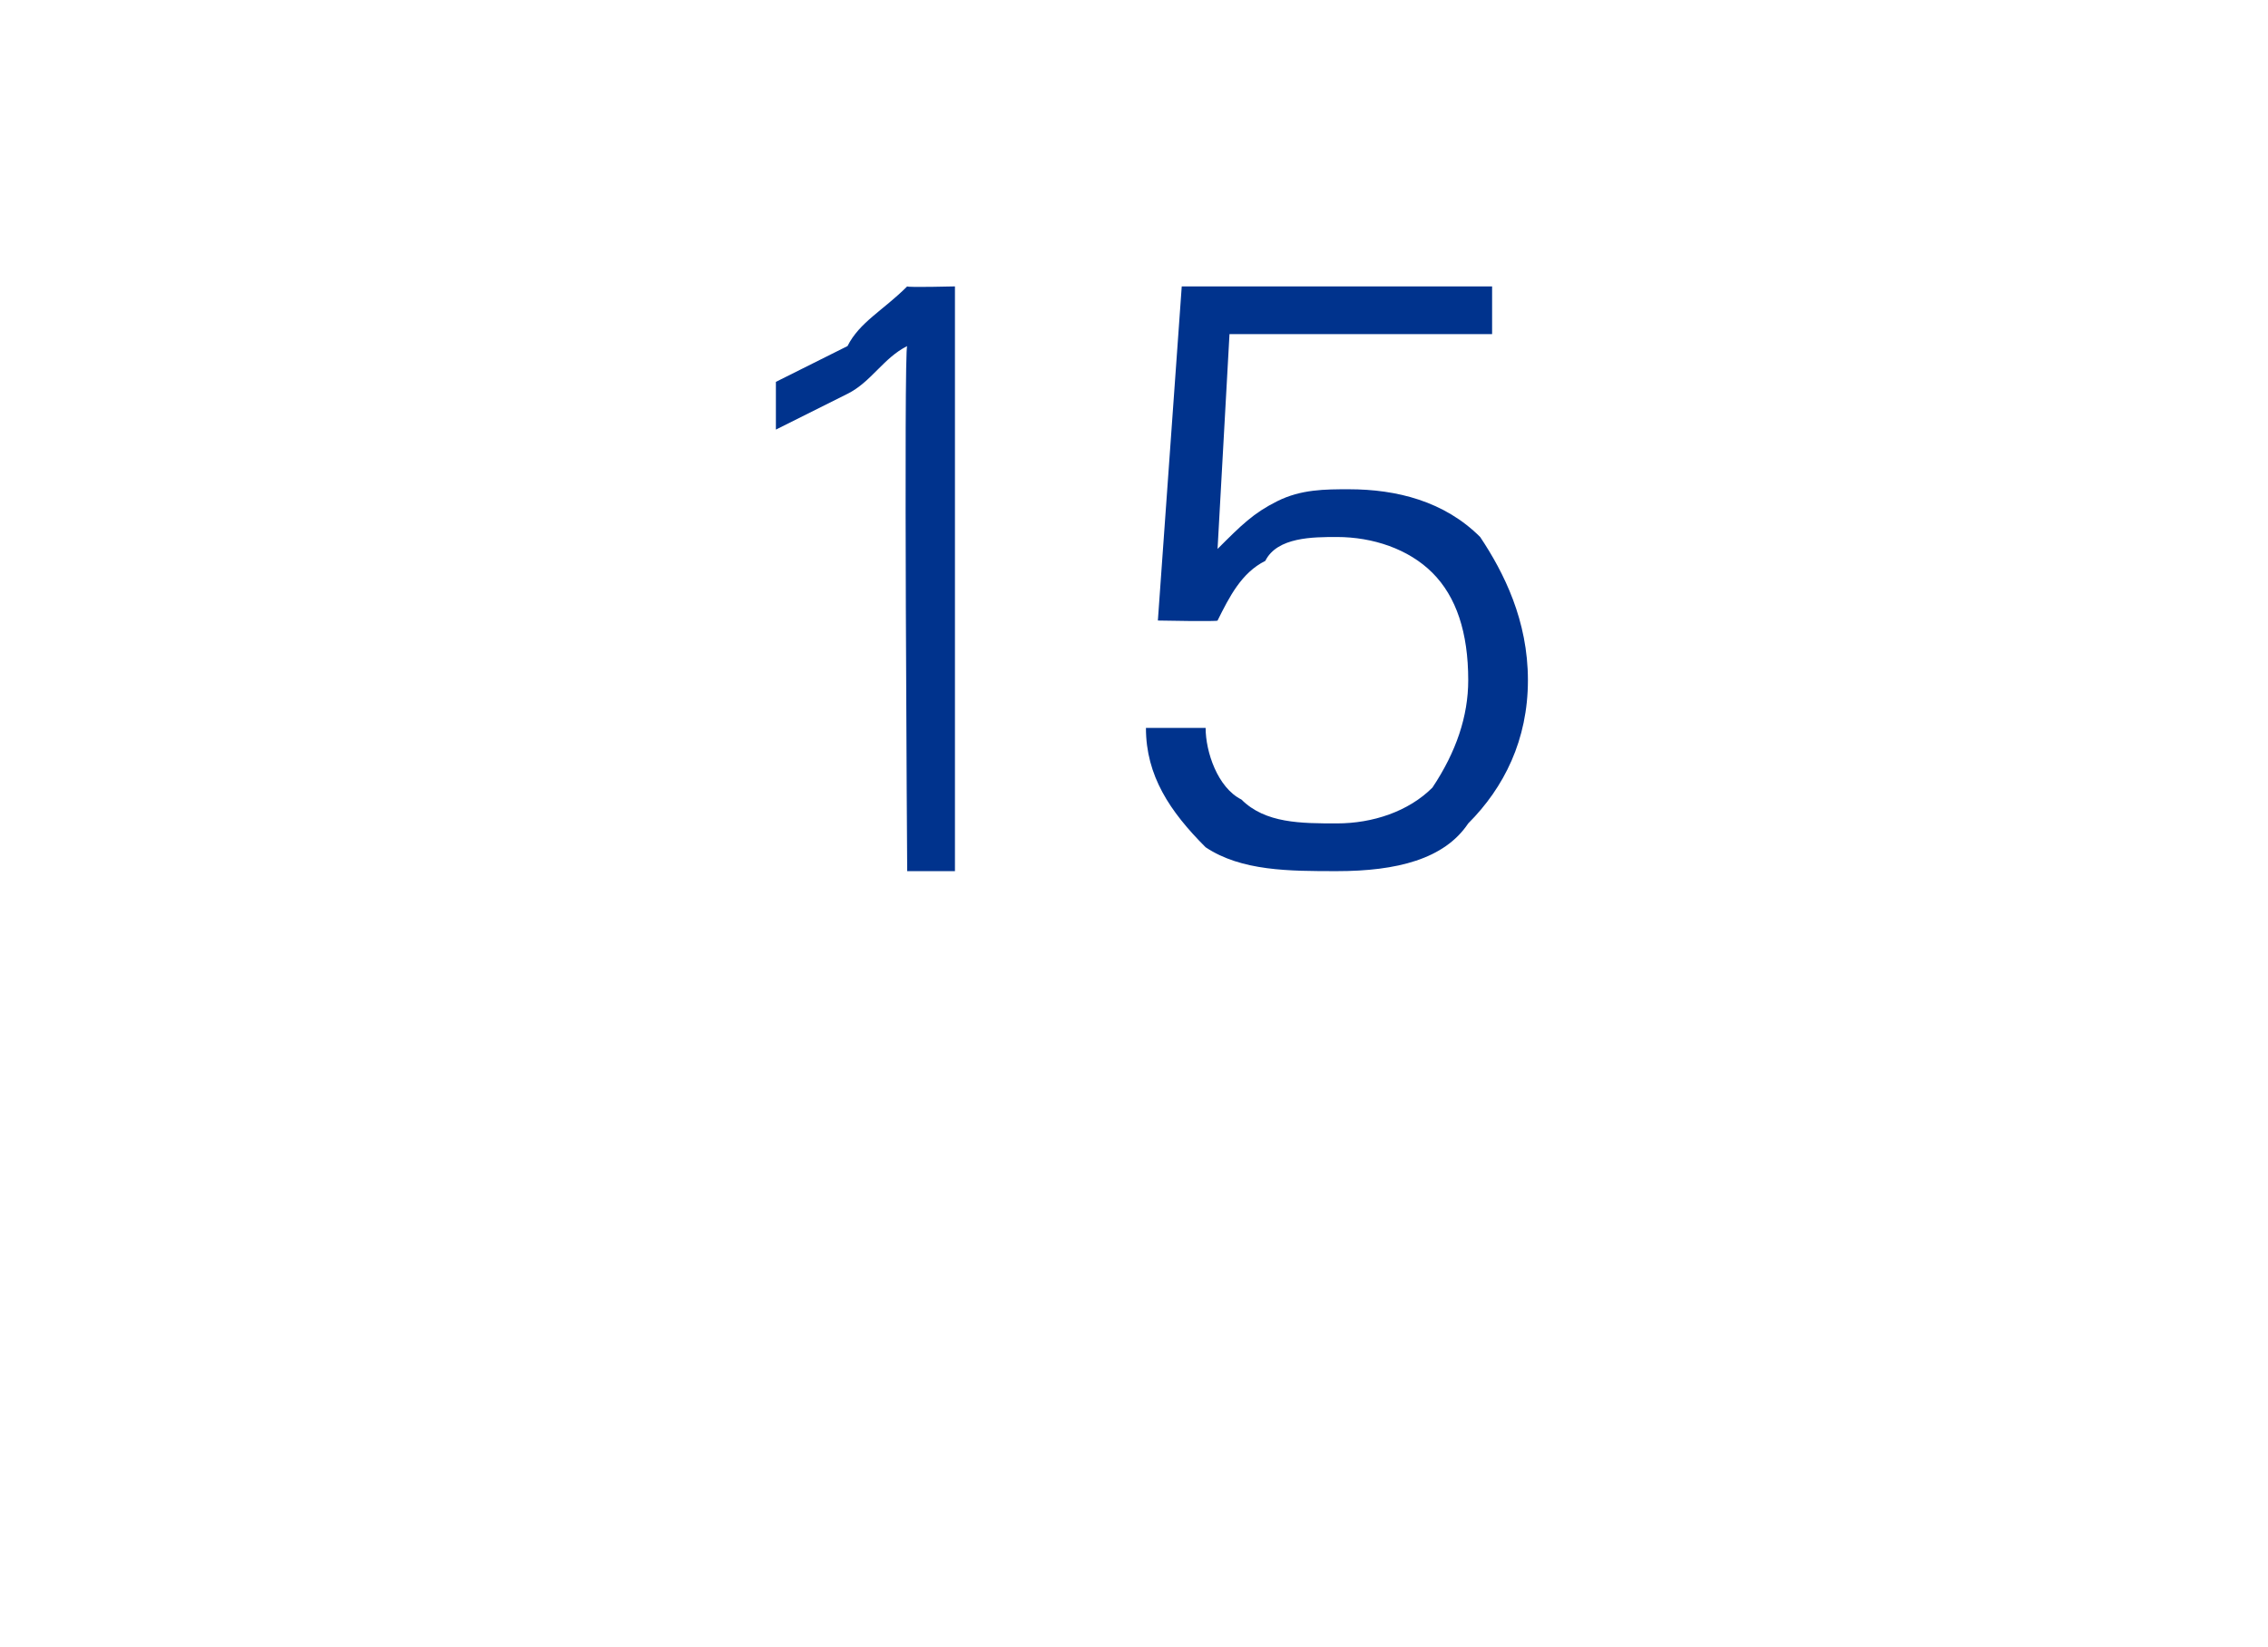 <?xml version="1.0" standalone="no"?><!DOCTYPE svg PUBLIC "-//W3C//DTD SVG 1.1//EN" "http://www.w3.org/Graphics/SVG/1.1/DTD/svg11.dtd"><svg xmlns="http://www.w3.org/2000/svg" version="1.1" width="19px" height="13.8px" viewBox="0 -2 19 13.8" style="top:-2px"><desc>15</desc><defs/><g id="Polygon148296"><path d="m6.5 1.6c.2-.1.4-.2.6-.3c.2-.1.3-.3.5-.4c-.03 0 0 4.4 0 4.4l.4 0l0-4.9c0 0-.4.01-.4 0c-.2.2-.4.3-.5.5c-.2.1-.4.2-.6.3c0 0 0 .4 0 .4zm3.2 1.6c0 0 .51.01.5 0c.1-.2.2-.4.4-.5c.1-.2.4-.2.6-.2c.3 0 .6.1.8.3c.2.2.3.5.3.9c0 .3-.1.6-.3.9c-.2.2-.5.3-.8.3c-.3 0-.6 0-.8-.2c-.2-.1-.3-.4-.3-.6c0 0-.5 0-.5 0c0 .4.2.7.5 1c.3.2.7.2 1.1.2c.5 0 .9-.1 1.1-.4c.3-.3.5-.7.5-1.2c0-.5-.2-.9-.4-1.2c-.3-.3-.7-.4-1.1-.4c-.2 0-.4 0-.6.1c-.2.1-.3.2-.5.4c.03-.03 0 0 0 0l.1-1.8l2.2 0l0-.4l-2.6 0l-.2 2.8z" stroke="none" fill="#00338d"/></g></svg>